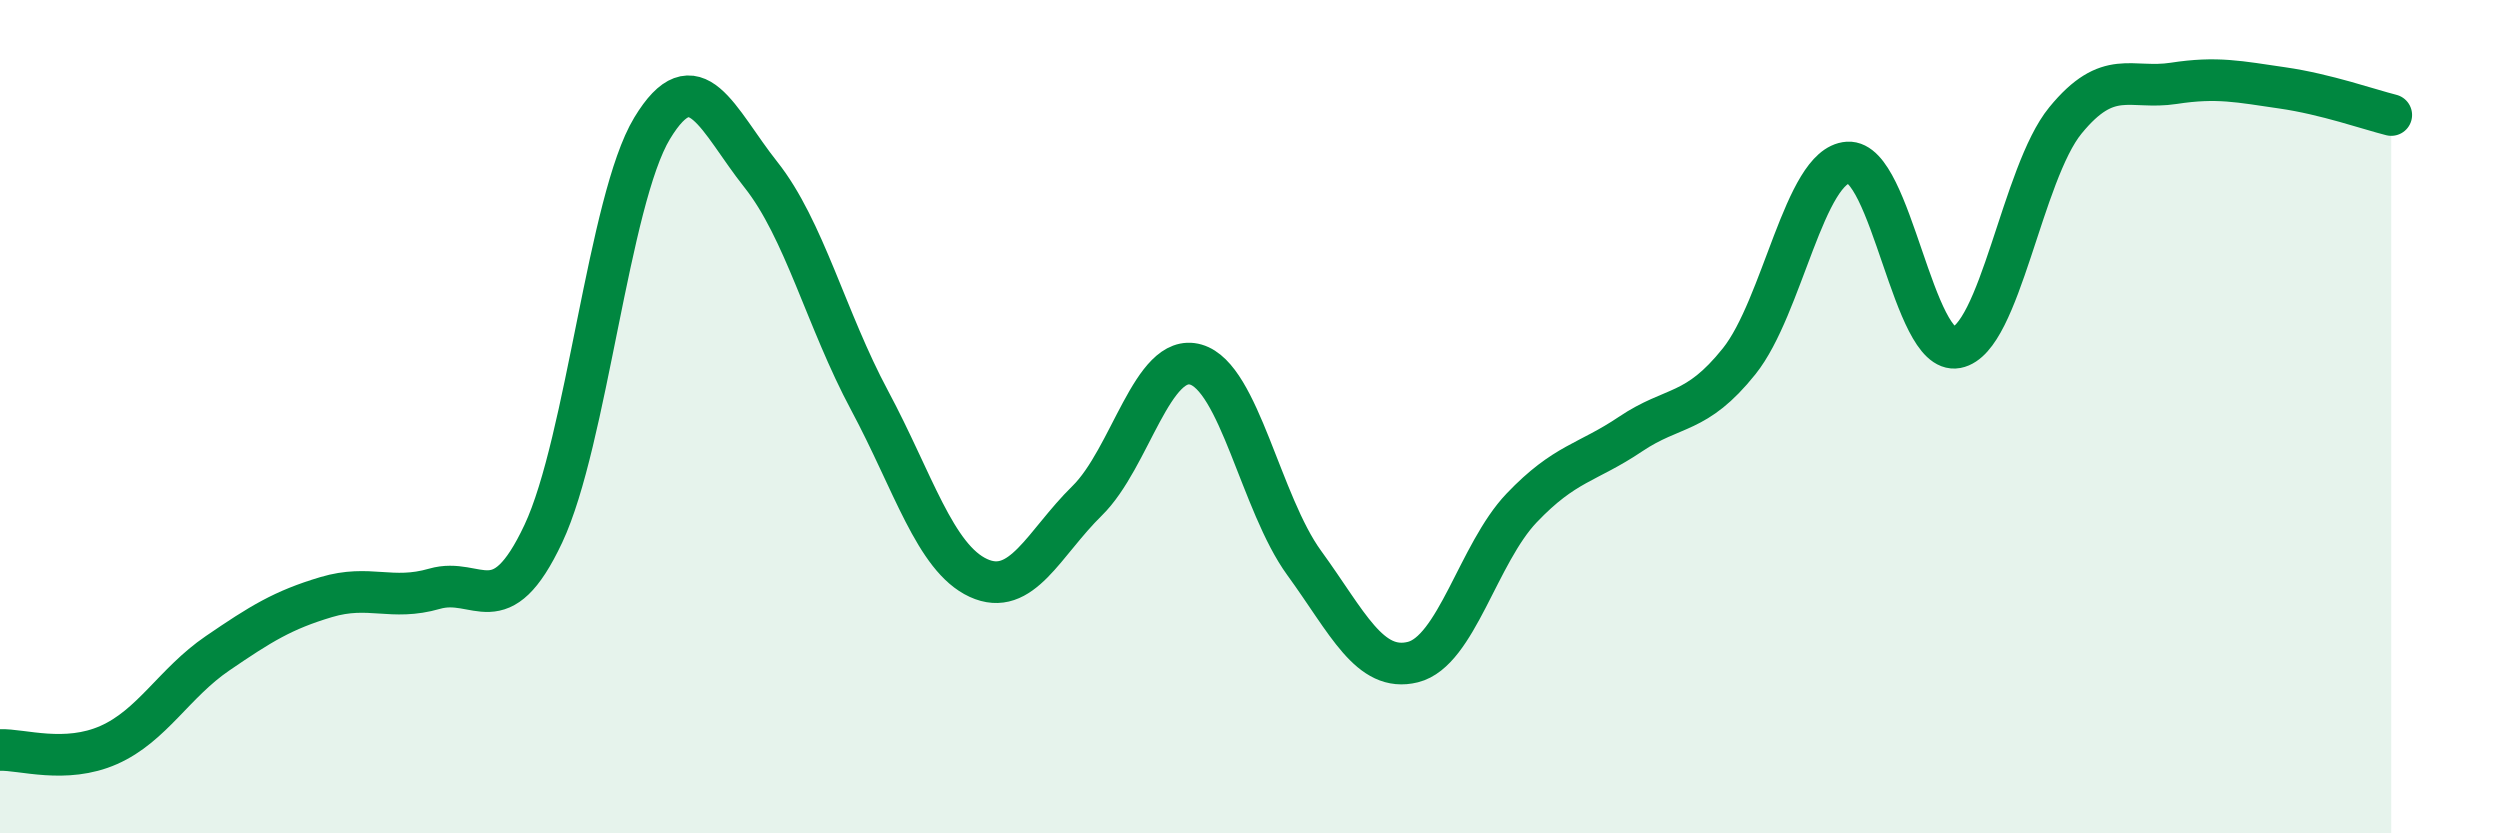 
    <svg width="60" height="20" viewBox="0 0 60 20" xmlns="http://www.w3.org/2000/svg">
      <path
        d="M 0,18 C 0.52,17.98 1.57,18.34 2.61,17.88 C 3.65,17.42 4.18,16.39 5.22,15.68 C 6.26,14.97 6.79,14.64 7.83,14.33 C 8.87,14.02 9.39,14.43 10.43,14.13 C 11.47,13.83 12,15.02 13.04,12.81 C 14.08,10.6 14.61,4.8 15.65,3.08 C 16.69,1.36 17.22,2.88 18.26,4.19 C 19.3,5.5 19.83,7.67 20.87,9.61 C 21.91,11.55 22.44,13.39 23.48,13.87 C 24.52,14.35 25.05,13.04 26.09,12.02 C 27.13,11 27.66,8.45 28.7,8.75 C 29.74,9.05 30.26,12.08 31.3,13.51 C 32.34,14.94 32.87,16.15 33.91,15.89 C 34.95,15.63 35.48,13.28 36.52,12.19 C 37.56,11.1 38.09,11.12 39.13,10.42 C 40.17,9.72 40.7,9.97 41.74,8.67 C 42.78,7.37 43.31,3.97 44.35,3.9 C 45.39,3.83 45.92,8.54 46.96,8.34 C 48,8.14 48.53,4.16 49.57,2.89 C 50.61,1.62 51.13,2.16 52.17,2 C 53.21,1.84 53.74,1.96 54.78,2.11 C 55.82,2.26 56.87,2.63 57.39,2.76L57.39 20L0 20Z"
        fill="#008740"
        opacity="0.1"
        stroke-linecap="round"
        stroke-linejoin="round"
      />
      <path
        d="M 0,18 C 0.52,17.98 1.57,18.34 2.61,17.88 C 3.65,17.42 4.18,16.39 5.22,15.68 C 6.26,14.97 6.79,14.64 7.83,14.33 C 8.87,14.02 9.39,14.43 10.43,14.13 C 11.47,13.83 12,15.02 13.04,12.81 C 14.08,10.6 14.61,4.8 15.65,3.08 C 16.69,1.36 17.22,2.88 18.26,4.19 C 19.3,5.5 19.83,7.67 20.87,9.61 C 21.91,11.55 22.44,13.39 23.48,13.87 C 24.52,14.35 25.05,13.04 26.09,12.02 C 27.13,11 27.66,8.45 28.7,8.75 C 29.74,9.05 30.26,12.08 31.3,13.51 C 32.34,14.94 32.87,16.15 33.91,15.89 C 34.95,15.63 35.48,13.28 36.52,12.19 C 37.56,11.1 38.09,11.12 39.13,10.42 C 40.17,9.72 40.7,9.97 41.74,8.67 C 42.78,7.37 43.31,3.97 44.35,3.9 C 45.39,3.83 45.92,8.54 46.96,8.34 C 48,8.14 48.53,4.16 49.57,2.89 C 50.61,1.62 51.13,2.16 52.17,2 C 53.21,1.84 53.74,1.96 54.78,2.11 C 55.82,2.26 56.87,2.63 57.39,2.76"
        stroke="#008740"
        stroke-width="1"
        fill="none"
        stroke-linecap="round"
        stroke-linejoin="round"
      />
    </svg>
  
